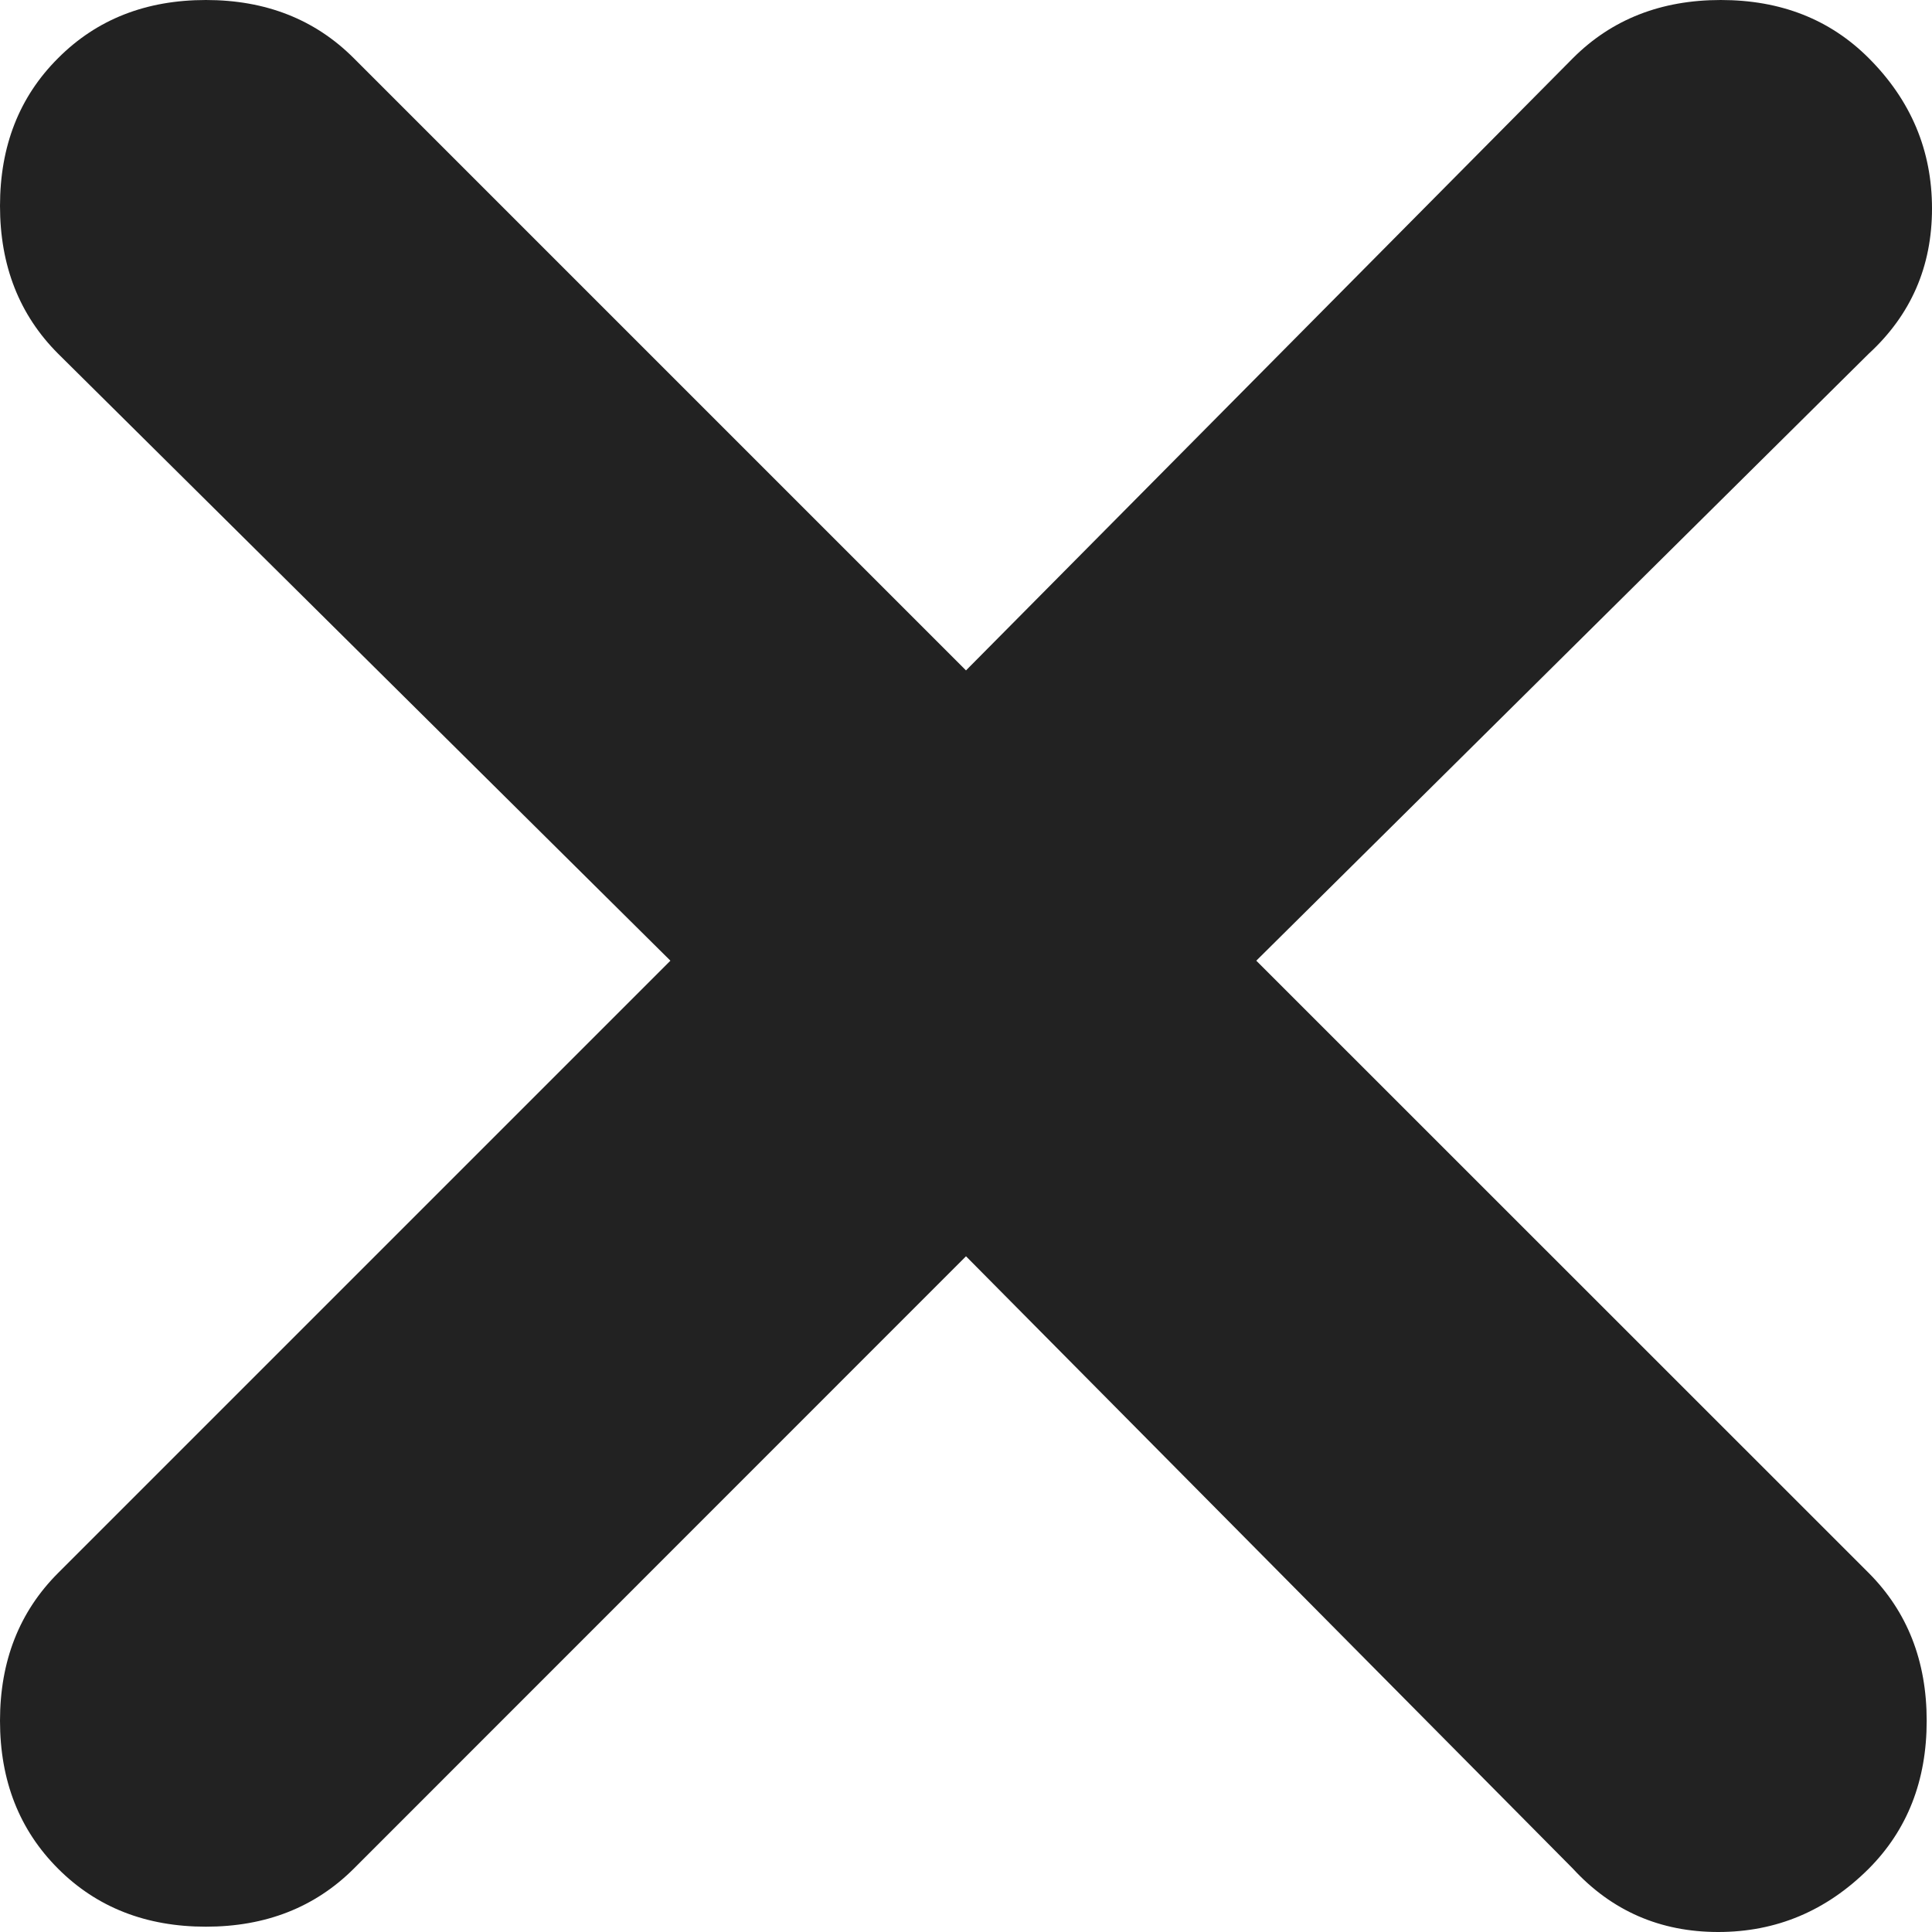<svg width="12" height="12" viewBox="0 0 12 12" fill="none" xmlns="http://www.w3.org/2000/svg">
<path d="M6 7.803L2.197 11.607C1.956 11.847 1.65 11.967 1.279 11.967C0.907 11.967 0.601 11.847 0.361 11.607C0.12 11.366 0 11.06 0 10.688C0 10.317 0.12 10.011 0.361 9.77L4.164 5.967L0.361 2.197C0.12 1.956 0 1.65 0 1.279C0 0.907 0.12 0.601 0.361 0.361C0.601 0.12 0.907 0 1.279 0C1.65 0 1.956 0.12 2.197 0.361L6 4.164L9.77 0.361C10.011 0.12 10.317 0 10.688 0C11.06 0 11.366 0.12 11.607 0.361C11.869 0.623 12 0.934 12 1.295C12 1.656 11.869 1.956 11.607 2.197L7.803 5.967L11.607 9.77C11.847 10.011 11.967 10.317 11.967 10.688C11.967 11.06 11.847 11.366 11.607 11.607C11.344 11.869 11.033 12 10.672 12C10.312 12 10.011 11.869 9.77 11.607L6 7.803Z" fill="#222222"/>
</svg>
